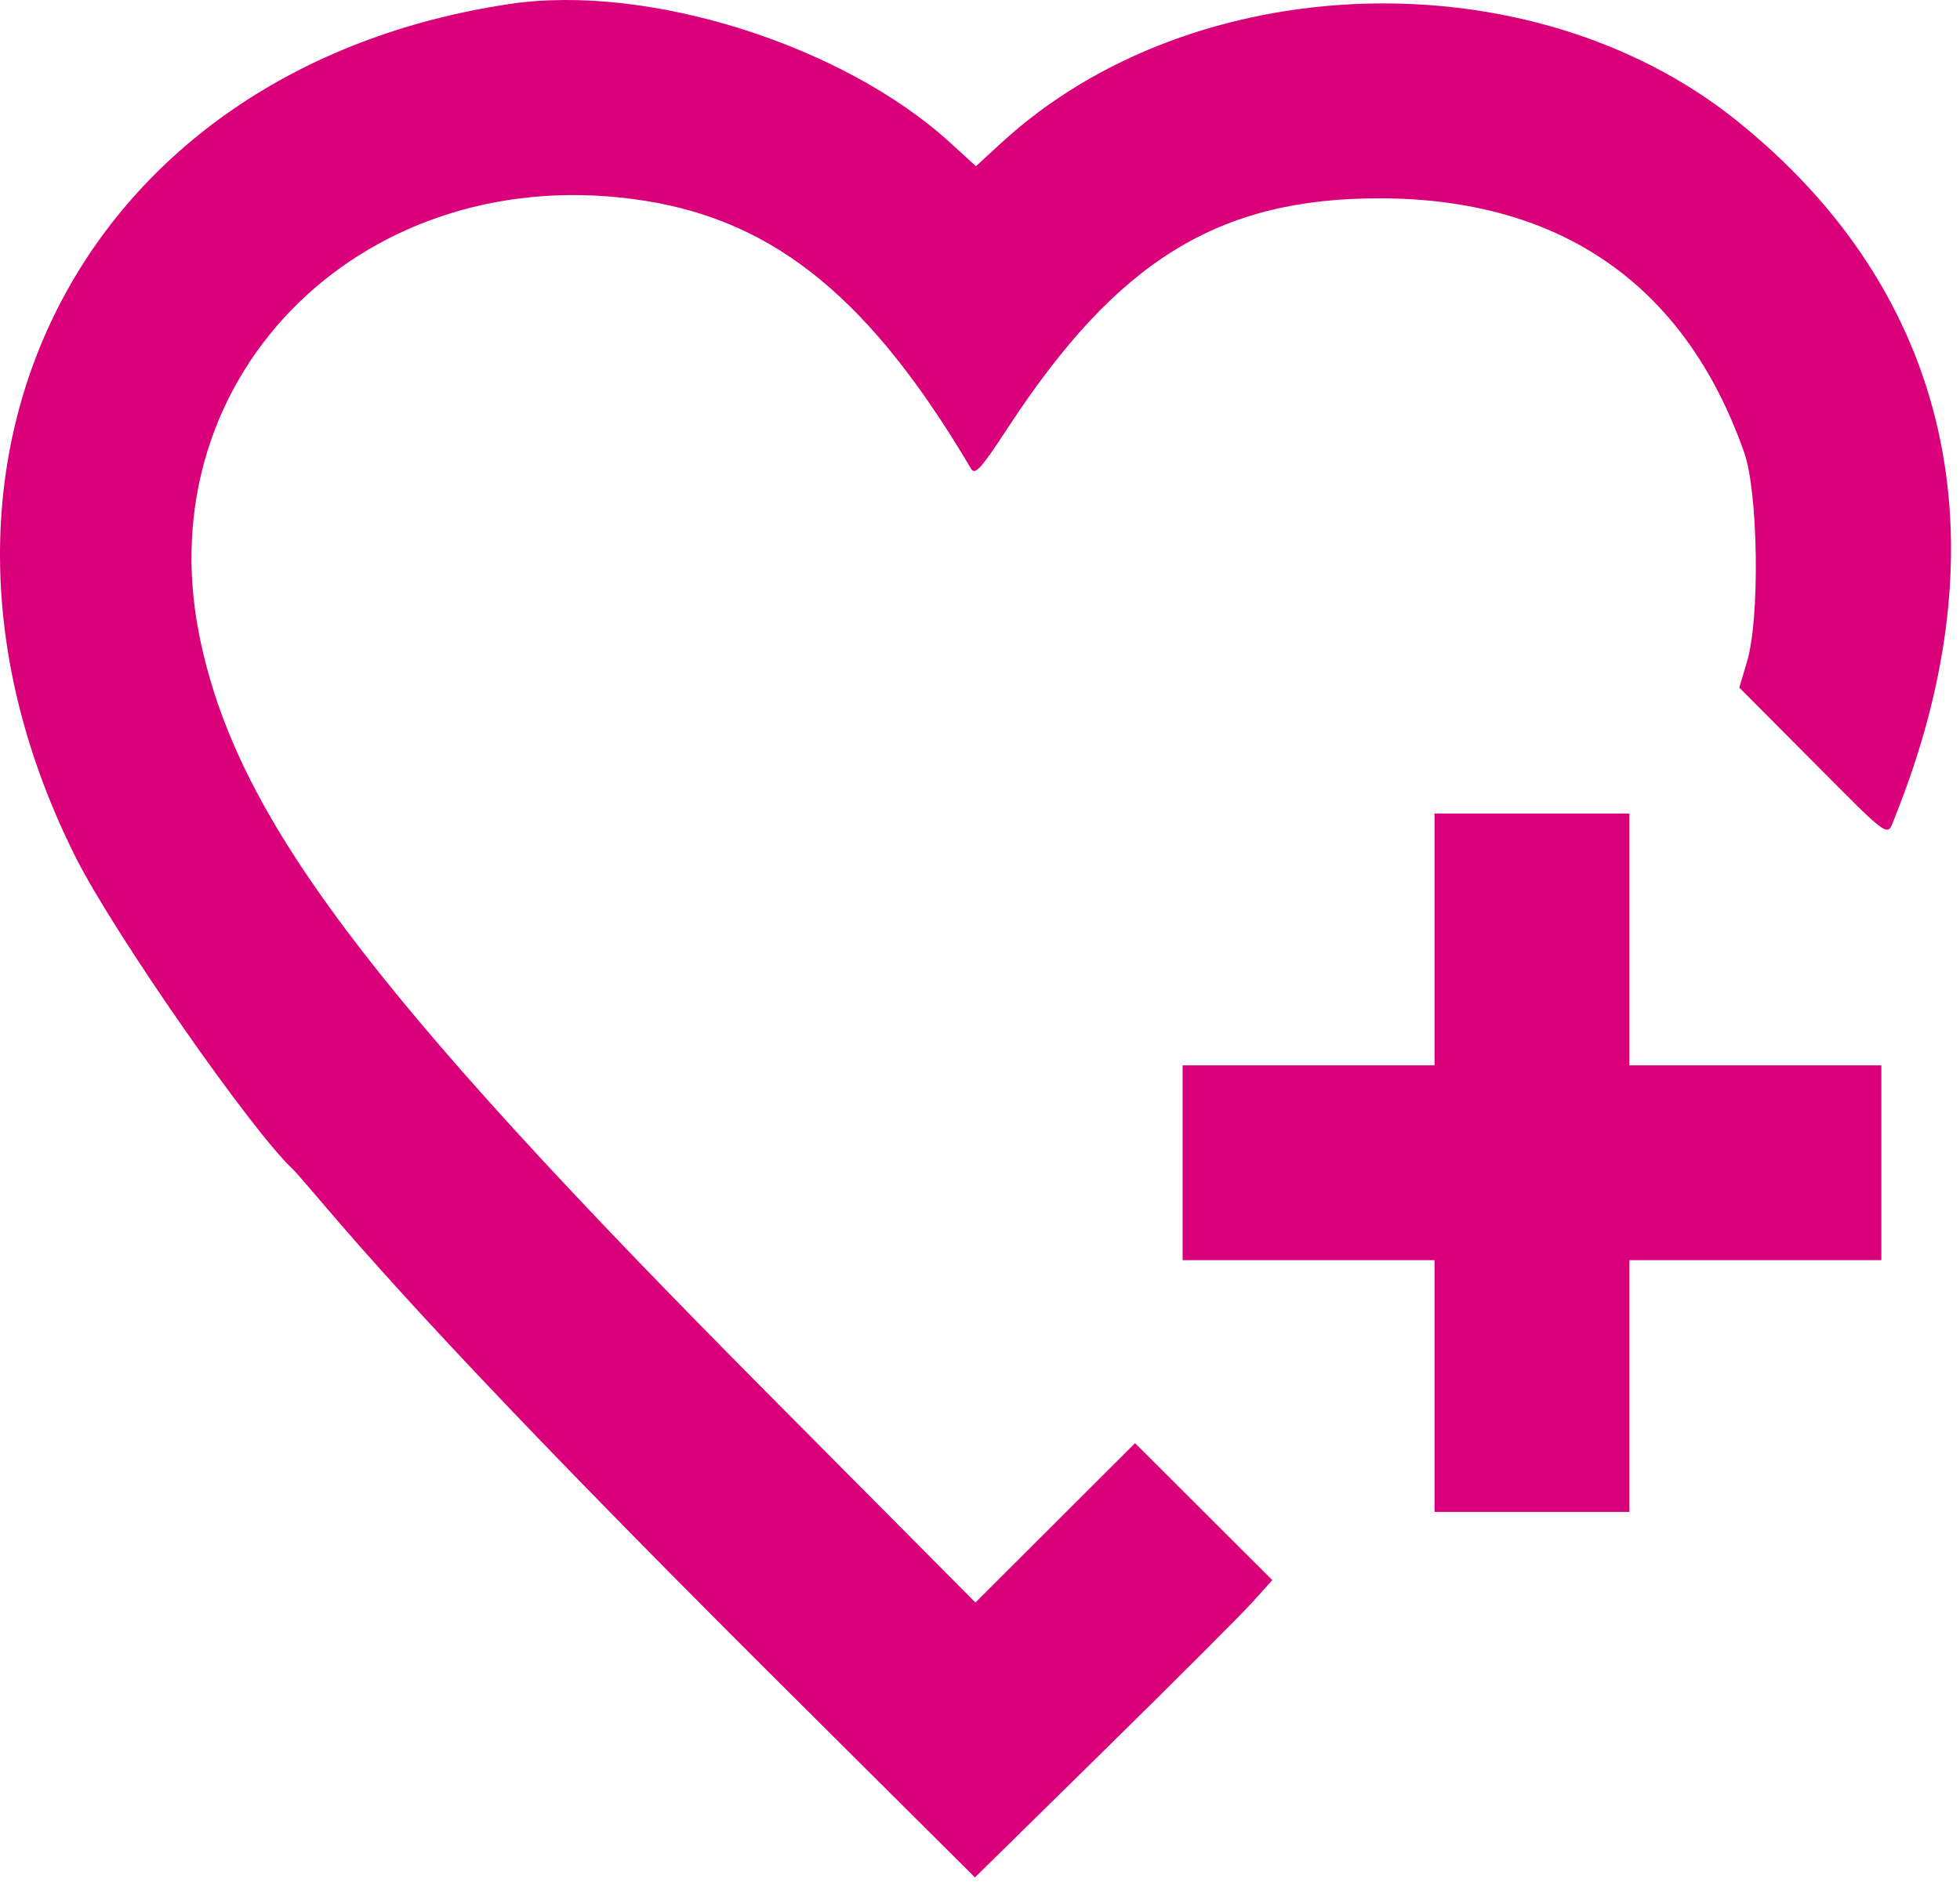 <?xml version="1.0" encoding="UTF-8"?> <svg xmlns="http://www.w3.org/2000/svg" width="203" height="195" viewBox="0 0 203 195" fill="none"> <path fill-rule="evenodd" clip-rule="evenodd" d="M52.822 0.408C8.385 7.021 -12.549 48.146 7.831 88.793C11.784 96.677 26.168 117.325 30.399 121.188C30.547 121.324 31.988 122.985 33.602 124.88C43.311 136.284 58.434 152.138 81.576 175.174L100.975 194.485L114.314 181.376C121.651 174.167 128.58 167.238 129.714 165.978L131.775 163.687L124.668 156.594L117.56 149.501L109.293 157.754L101.027 166.008L79.619 144.459C37.822 102.387 24.396 84.484 20.643 65.817C15.167 38.572 38.108 16.226 66.853 20.807C80.4 22.966 90.259 31.081 100.576 48.562C100.986 49.255 101.627 48.54 104.387 44.317C115.709 26.994 126.193 20.526 142.914 20.545C161.698 20.567 174.549 29.533 180.646 46.868C182.105 51.017 182.286 64.034 180.947 68.524L180.14 71.231L187.614 78.737C196.048 87.208 195.409 86.772 196.263 84.643C207.835 55.809 201.998 30.208 179.802 12.439C158.558 -4.568 123.601 -3.484 103.713 14.798L101.079 17.22L98.413 14.784C87.333 4.661 67.106 -1.717 52.822 0.408ZM148.576 97.317V110.36H135.53H122.484V120.45V130.54H135.53H148.576V143.583V156.626H158.668H168.761V143.583V130.54H181.807H194.853V120.45V110.36H181.807H168.761V97.317V84.274H158.668H148.576V97.317Z" fill="#DA0079"></path> </svg> 